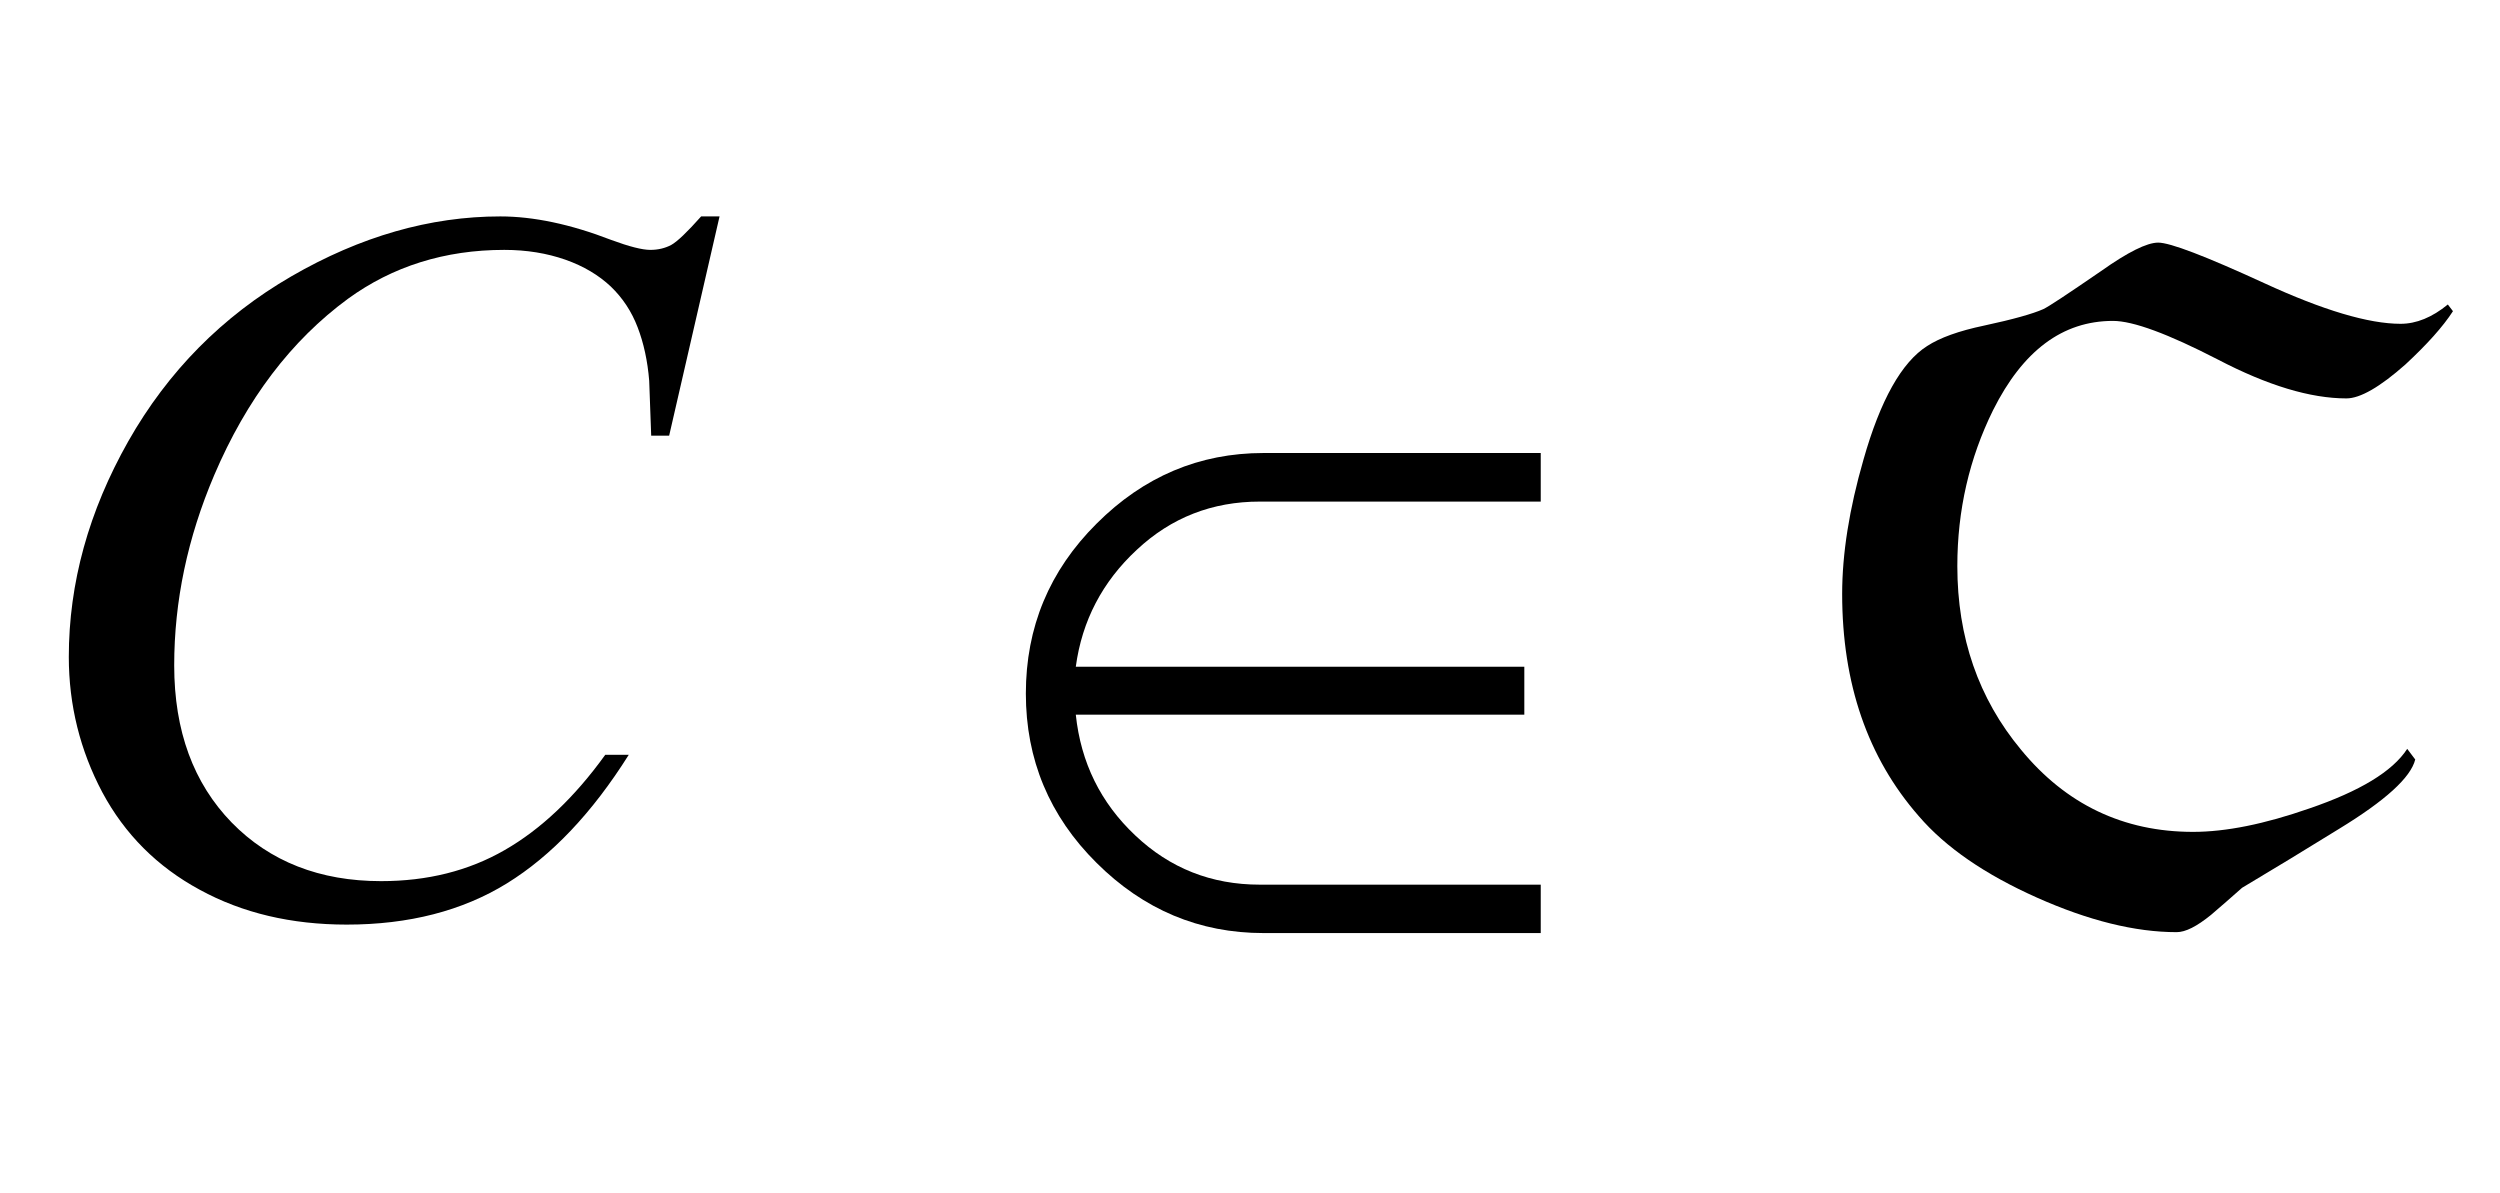<?xml version="1.0" encoding="UTF-8"?>
<svg xmlns="http://www.w3.org/2000/svg" xmlns:xlink="http://www.w3.org/1999/xlink"  viewBox="0 0 44 21" version="1.1">
<defs>
<g>
<symbol overflow="visible" id="glyph0-0">
<path style="stroke:none;" d="M 2.496 0 L 2.496 -11.25 L 11.496 -11.25 L 11.496 0 Z M 2.777 -0.281 L 11.215 -0.281 L 11.215 -10.969 L 2.777 -10.969 Z M 2.777 -0.281 "/>
</symbol>
<symbol overflow="visible" id="glyph0-1">
<path style="stroke:none;" d="M 12.664 -12.191 L 11.777 -8.332 L 11.461 -8.332 L 11.426 -9.297 C 11.398 -9.648 11.328 -9.965 11.223 -10.238 C 11.117 -10.516 10.961 -10.754 10.75 -10.957 C 10.539 -11.156 10.273 -11.316 9.949 -11.43 C 9.625 -11.543 9.27 -11.602 8.875 -11.602 C 7.828 -11.602 6.91 -11.312 6.125 -10.742 C 5.125 -10.008 4.34 -8.973 3.77 -7.637 C 3.301 -6.535 3.066 -5.422 3.066 -4.289 C 3.066 -3.133 3.406 -2.215 4.078 -1.523 C 4.75 -0.836 5.629 -0.492 6.707 -0.492 C 7.52 -0.492 8.246 -0.672 8.883 -1.039 C 9.516 -1.402 10.109 -1.961 10.652 -2.715 L 11.066 -2.715 C 10.422 -1.691 9.707 -0.938 8.922 -0.453 C 8.137 0.031 7.195 0.273 6.102 0.273 C 5.129 0.273 4.266 0.07 3.516 -0.34 C 2.766 -0.746 2.195 -1.32 1.801 -2.055 C 1.41 -2.793 1.211 -3.59 1.211 -4.438 C 1.211 -5.738 1.562 -7.004 2.258 -8.234 C 2.957 -9.465 3.914 -10.434 5.129 -11.137 C 6.344 -11.84 7.57 -12.191 8.805 -12.191 C 9.387 -12.191 10.039 -12.055 10.758 -11.777 C 11.074 -11.66 11.305 -11.602 11.445 -11.602 C 11.586 -11.602 11.707 -11.633 11.812 -11.688 C 11.918 -11.746 12.094 -11.914 12.34 -12.191 Z M 12.664 -12.191 "/>
</symbol>
<symbol overflow="visible" id="glyph1-0">
<path style="stroke:none;" d="M 1.062 0 L 1.062 -13.598 L 7.438 -13.598 L 7.438 0 Z M 2.125 -1.062 L 6.375 -1.062 L 6.375 -12.535 L 2.125 -12.535 Z M 2.125 -1.062 "/>
</symbol>
<symbol overflow="visible" id="glyph1-1">
<path style="stroke:none;" d="M 10.117 0.422 L 5.238 0.422 C 4.109 0.422 3.129 0.012 2.301 -0.812 C 1.469 -1.637 1.055 -2.633 1.055 -3.793 C 1.055 -4.961 1.469 -5.957 2.301 -6.785 C 3.129 -7.613 4.109 -8.027 5.238 -8.027 L 10.117 -8.027 L 10.117 -7.172 L 5.172 -7.172 C 4.336 -7.172 3.613 -6.891 3.008 -6.324 C 2.402 -5.762 2.043 -5.074 1.934 -4.266 L 9.828 -4.266 L 9.828 -3.422 L 1.934 -3.422 C 2.023 -2.578 2.371 -1.871 2.98 -1.297 C 3.59 -0.719 4.32 -0.43 5.172 -0.43 L 10.117 -0.43 Z M 10.117 0.422 "/>
</symbol>
<symbol overflow="visible" id="glyph1-2">
<path style="stroke:none;" d="M 11.172 -10.523 C 10.996 -10.25 10.715 -9.938 10.336 -9.586 C 9.887 -9.188 9.539 -8.988 9.297 -8.988 C 8.664 -8.988 7.91 -9.215 7.035 -9.672 C 6.156 -10.125 5.543 -10.352 5.188 -10.352 C 4.301 -10.352 3.602 -9.828 3.078 -8.781 C 2.66 -7.934 2.449 -7.02 2.449 -6.035 C 2.449 -4.785 2.82 -3.707 3.57 -2.805 C 4.359 -1.844 5.371 -1.359 6.598 -1.359 C 7.176 -1.359 7.855 -1.496 8.641 -1.77 C 9.531 -2.074 10.109 -2.422 10.367 -2.82 L 10.508 -2.633 C 10.43 -2.316 9.984 -1.91 9.164 -1.41 C 8.602 -1.062 8.031 -0.715 7.461 -0.375 C 7.281 -0.215 7.098 -0.055 6.914 0.102 C 6.664 0.305 6.465 0.406 6.309 0.406 C 5.578 0.406 4.758 0.203 3.848 -0.203 C 2.938 -0.609 2.242 -1.086 1.77 -1.637 C 0.871 -2.664 0.422 -3.969 0.422 -5.547 C 0.422 -6.254 0.547 -7.043 0.797 -7.91 C 1.094 -8.957 1.469 -9.625 1.918 -9.91 C 2.141 -10.055 2.473 -10.176 2.922 -10.27 C 3.43 -10.379 3.777 -10.477 3.961 -10.559 C 4.055 -10.602 4.395 -10.828 4.98 -11.23 C 5.449 -11.562 5.785 -11.73 5.984 -11.73 C 6.195 -11.73 6.816 -11.492 7.852 -11.016 C 8.887 -10.539 9.688 -10.301 10.25 -10.301 C 10.527 -10.301 10.805 -10.414 11.082 -10.641 Z M 11.172 -10.523 "/>
</symbol>
</g>
</defs>
<g id="surface414536">
<g style="fill:rgb(0%,0%,0%);fill-opacity:1;">
  <use xlink:href="#glyph0-1" x="0" y="16"/>
</g>
<g style="fill:rgb(0%,0%,0%);fill-opacity:1;">
  <use xlink:href="#glyph1-1" x="17" y="16"/>
</g>
<g style="fill:rgb(0%,0%,0%);fill-opacity:1;">
  <use xlink:href="#glyph1-2" x="32" y="16"/>
</g>
</g>
</svg>